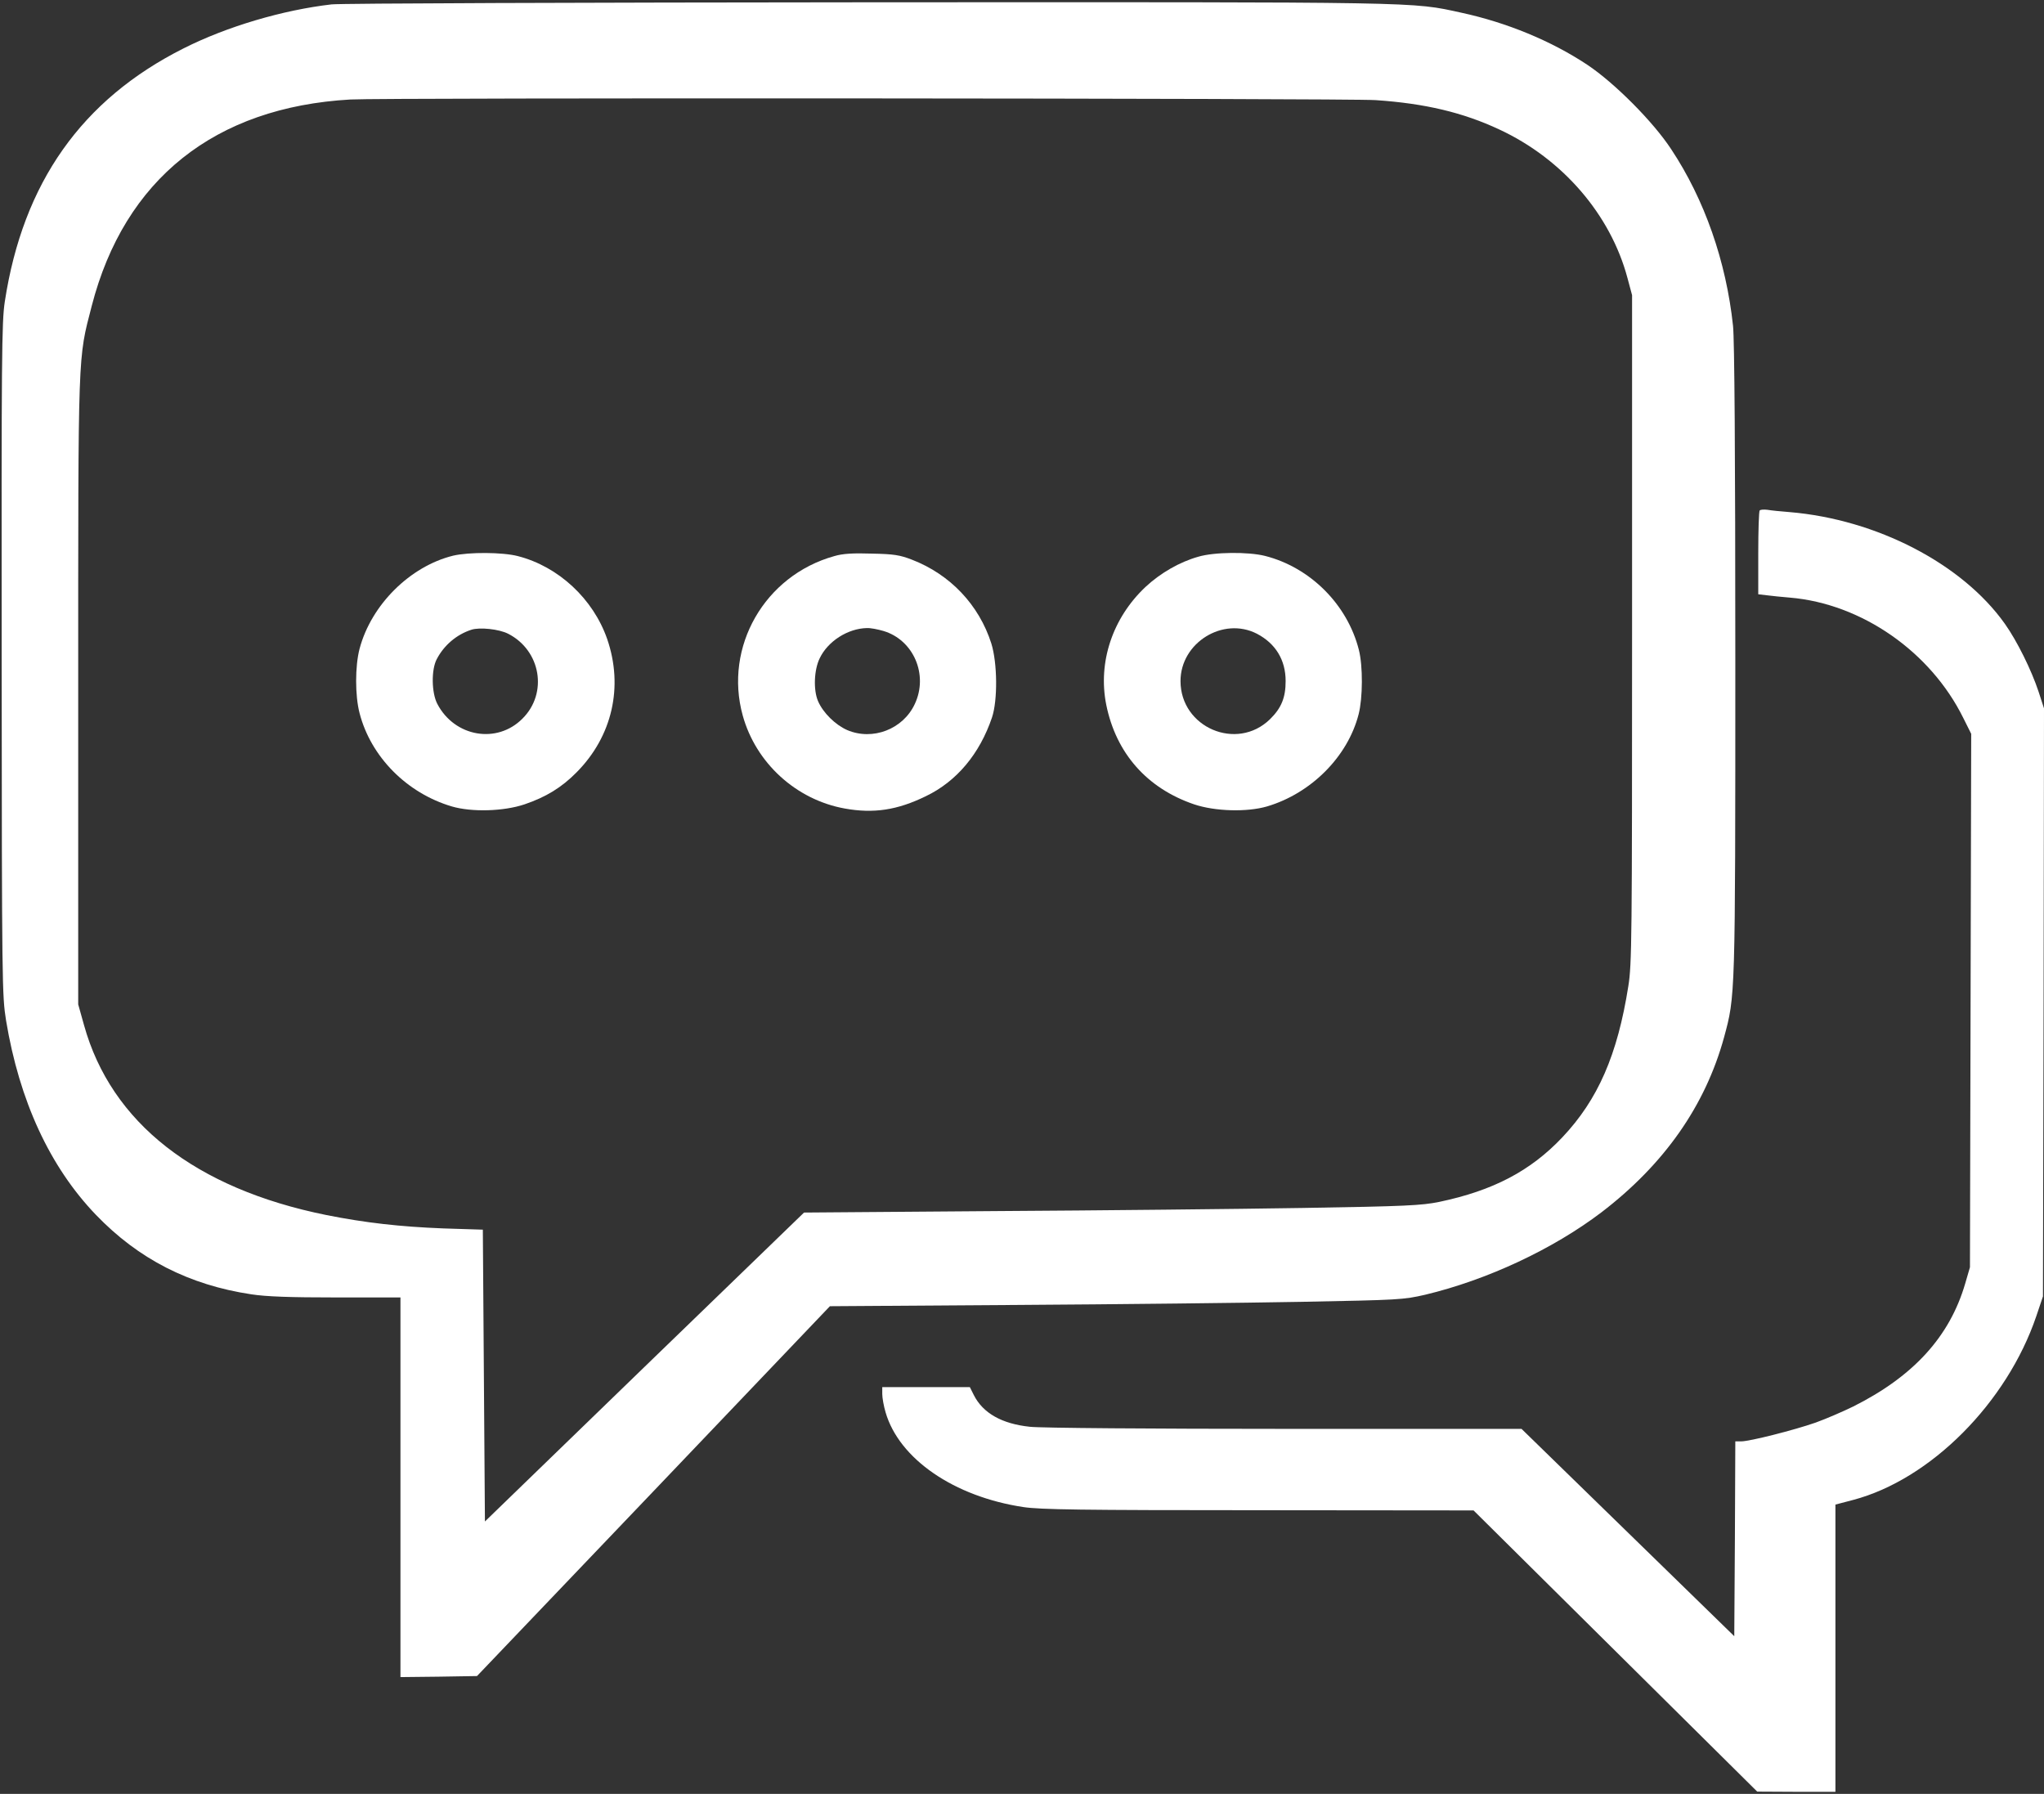 <?xml version="1.0" standalone="no"?>
<!DOCTYPE svg PUBLIC "-//W3C//DTD SVG 20010904//EN"
 "http://www.w3.org/TR/2001/REC-SVG-20010904/DTD/svg10.dtd">
<svg version="1.0" xmlns="http://www.w3.org/2000/svg"
 width="980pt" height="860pt" viewBox="0 0 980 860"
 preserveAspectRatio="xMidYMid meet">
<rect x="0" y="0" width="980" height="860" fill="#333333" stroke="none"/>
<g transform="translate(0,860) scale(0.1,-0.1)"
fill="#ffffff" stroke="none">
<path d="M1590 8579 c-234 -27 -502 -106 -710 -211 -489 -246 -770 -645 -857
-1214 -15 -98 -16 -267 -15 -1716 1 -1564 2 -1610 21 -1730 64 -386 210 -702
431 -932 204 -212 446 -336 745 -381 72 -11 185 -15 408 -15 l307 0 0 -910 0
-910 183 2 184 3 846 886 846 887 888 6 c488 3 1106 10 1373 15 470 9 488 10
593 34 297 71 612 218 845 395 301 230 498 511 588 839 54 199 54 186 54 1811
0 990 -4 1536 -11 1600 -33 310 -137 606 -296 846 -87 133 -273 319 -402 405
-173 115 -387 203 -604 250 -243 53 -160 51 -2847 50 -1372 -1 -2529 -5 -2570
-10z m5006 -459 c236 -16 418 -59 593 -141 303 -141 533 -408 614 -712 l22
-82 0 -1600 c0 -1488 -1 -1608 -18 -1713 -52 -330 -146 -544 -316 -724 -153
-162 -333 -256 -591 -310 -84 -17 -158 -21 -655 -29 -308 -5 -972 -12 -1475
-15 l-915 -7 -765 -740 -765 -741 -5 700 -5 699 -190 6 c-207 8 -374 27 -560
64 -629 127 -1032 443 -1162 910 l-28 100 0 1500 c0 1659 -2 1589 65 1849 157
607 590 952 1240 989 147 9 4790 6 4916 -3z"/>
<path d="M2172 5936 c-206 -51 -392 -235 -448 -446 -22 -84 -22 -225 0 -309
54 -209 226 -383 442 -447 95 -28 248 -24 349 10 103 35 178 81 249 153 172
173 226 411 147 640 -67 192 -233 347 -428 397 -73 19 -235 20 -311 2z m264
-374 c157 -80 192 -285 69 -407 -122 -123 -325 -88 -408 70 -28 53 -30 164 -3
215 35 67 95 118 166 141 40 13 133 3 176 -19z"/>
<path d="M4000 5934 c-334 -93 -530 -435 -439 -764 63 -228 256 -404 489 -446
138 -25 252 -8 389 59 148 71 258 203 317 377 28 83 26 262 -3 355 -59 185
-197 331 -381 402 -57 22 -86 27 -192 29 -90 3 -140 0 -180 -12z m236 -359
c144 -43 216 -210 150 -350 -56 -121 -202 -177 -324 -125 -57 25 -116 83 -140
139 -23 54 -19 150 8 205 39 82 135 143 226 145 17 1 53 -6 80 -14z"/>
<path d="M5745 5931 c-89 -25 -181 -78 -252 -144 -159 -149 -230 -362 -189
-566 47 -232 195 -400 421 -477 101 -34 254 -38 350 -10 212 63 387 239 439
442 20 78 21 231 1 309 -55 217 -233 395 -450 450 -80 20 -243 19 -320 -4z
m281 -369 c90 -47 138 -126 138 -227 0 -79 -20 -129 -75 -183 -159 -155 -429
-40 -429 183 0 184 204 310 366 227z"/>
<path d="M8437 6153 c-4 -3 -7 -95 -7 -204 l0 -198 43 -5 c23 -3 72 -8 109
-11 343 -29 674 -259 831 -577 l38 -76 -3 -1278 -3 -1279 -23 -79 c-74 -253
-247 -444 -537 -589 -49 -24 -130 -59 -180 -77 -103 -36 -316 -90 -357 -90
l-28 0 -2 -467 -3 -467 -510 497 -510 497 -1135 0 c-624 0 -1174 4 -1222 10
-134 14 -225 65 -269 152 l-19 38 -210 0 -210 0 0 -33 c0 -18 7 -58 16 -88 65
-223 328 -404 661 -454 81 -12 272 -15 1128 -15 l1030 -1 680 -674 680 -674
188 -1 187 0 0 688 0 689 84 22 c372 98 738 466 879 881 l32 95 3 1409 2 1410
-26 80 c-34 103 -103 243 -162 326 -204 287 -614 500 -1032 535 -41 3 -89 8
-106 11 -17 2 -33 1 -37 -3z"/>
</g>
</svg>
